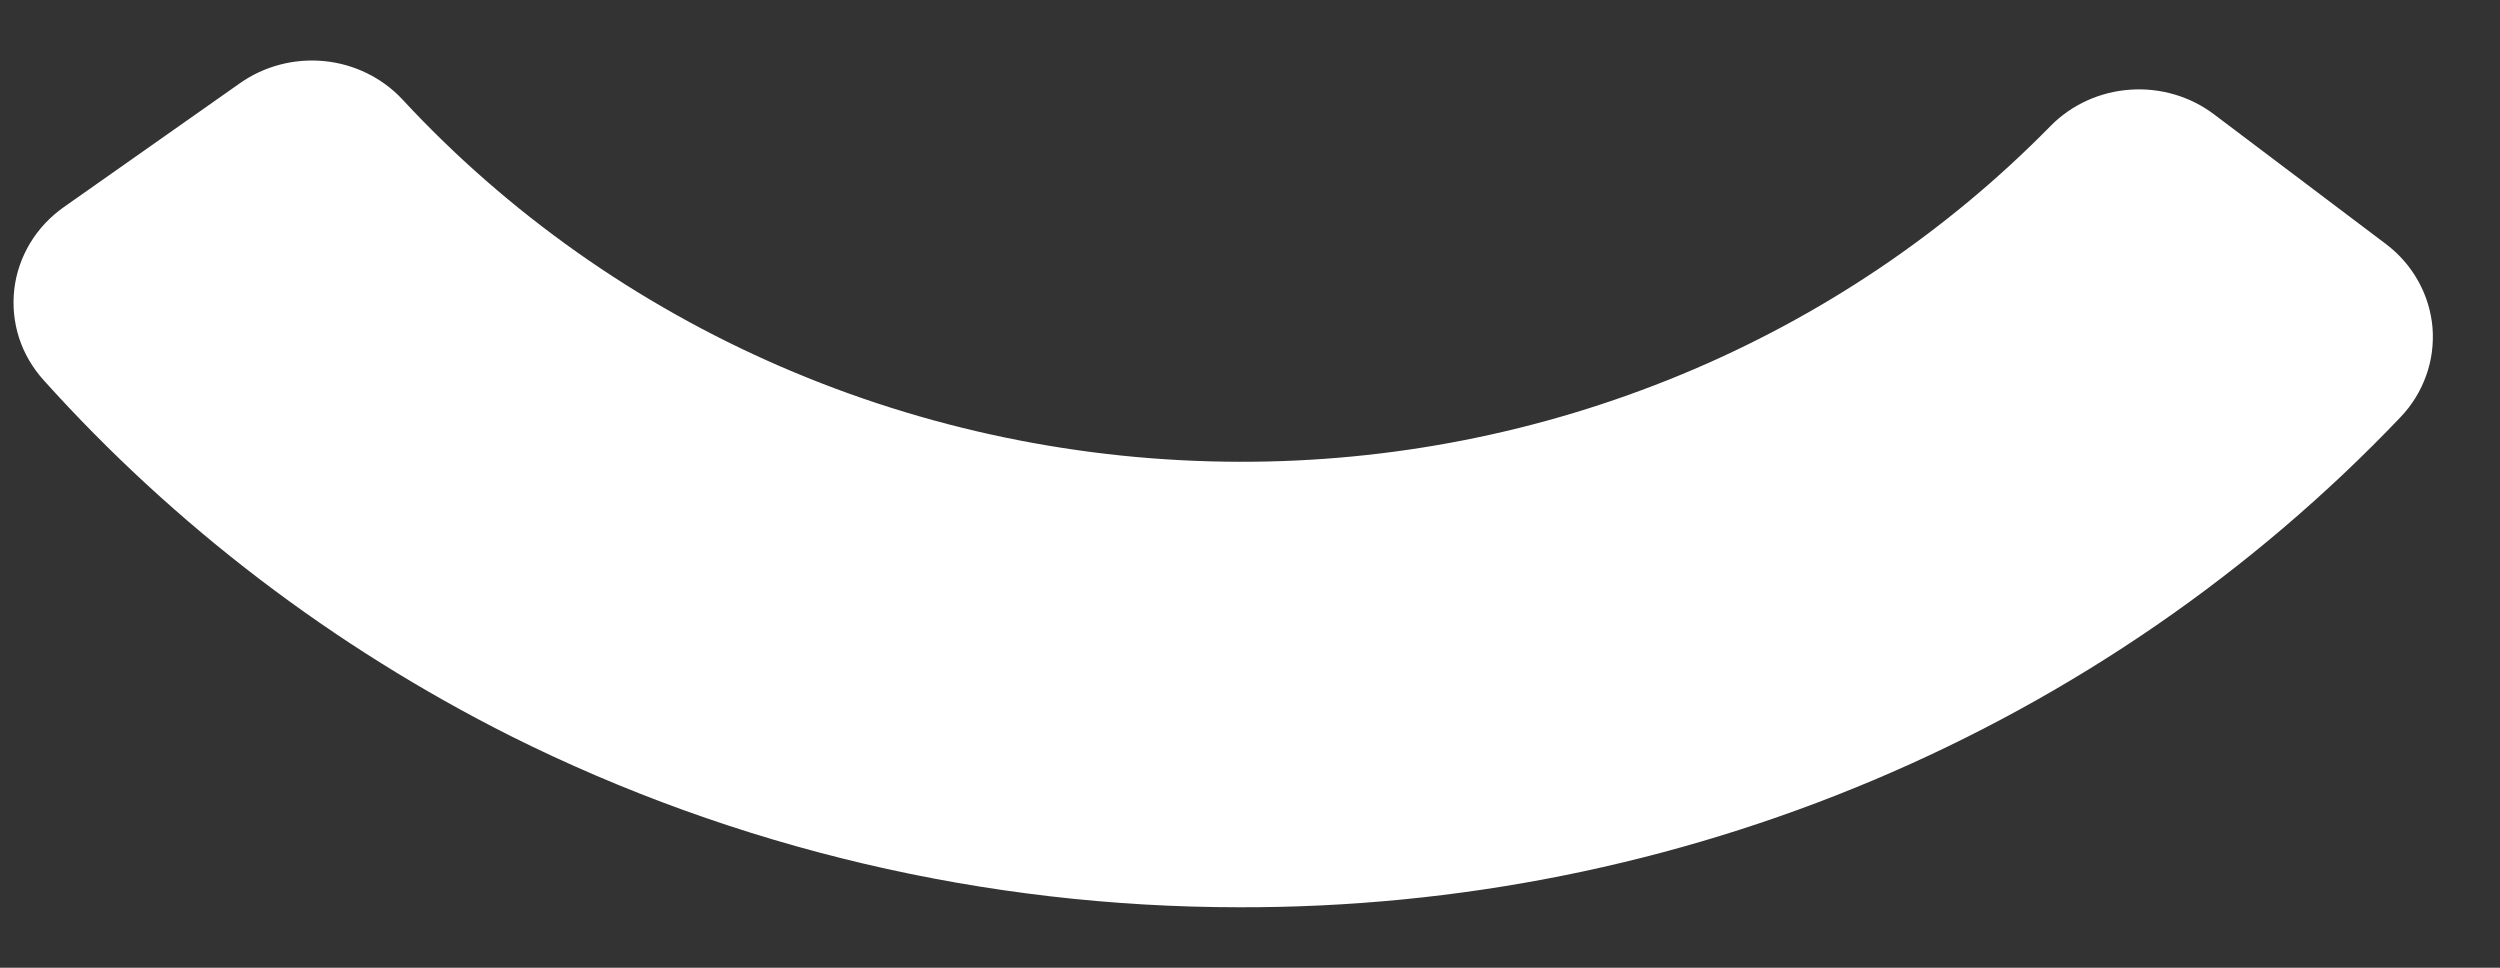 <svg width="31" height="12" viewBox="0 0 31 12" fill="none" xmlns="http://www.w3.org/2000/svg">
<rect x="0" y="0" width="31" height="12" fill="#333333" stroke="none"/>
<path id="Vector" d="M15.365 11.25C12.221 11.249 9.123 10.521 6.331 9.126C4.131 8.019 2.167 6.522 0.541 4.714C0.403 4.561 0.299 4.382 0.236 4.189C0.174 3.995 0.154 3.791 0.177 3.589C0.2 3.387 0.267 3.193 0.372 3.017C0.478 2.841 0.62 2.689 0.79 2.569L2.975 1.032C3.277 0.819 3.65 0.721 4.023 0.758C4.395 0.795 4.74 0.965 4.99 1.233C6.296 2.643 7.895 3.772 9.682 4.546C11.47 5.32 13.406 5.722 15.365 5.726C17.249 5.731 19.113 5.363 20.845 4.646C22.576 3.93 24.136 2.879 25.431 1.558C25.691 1.296 26.042 1.137 26.416 1.112C26.791 1.086 27.162 1.196 27.457 1.42L29.587 3.027C29.752 3.152 29.888 3.308 29.987 3.487C30.086 3.665 30.146 3.861 30.163 4.062C30.179 4.264 30.153 4.467 30.084 4.658C30.016 4.849 29.908 5.025 29.766 5.173C27.934 7.096 25.708 8.629 23.228 9.675C20.749 10.721 18.071 11.257 15.365 11.25Z" fill="white"/>
</svg>
